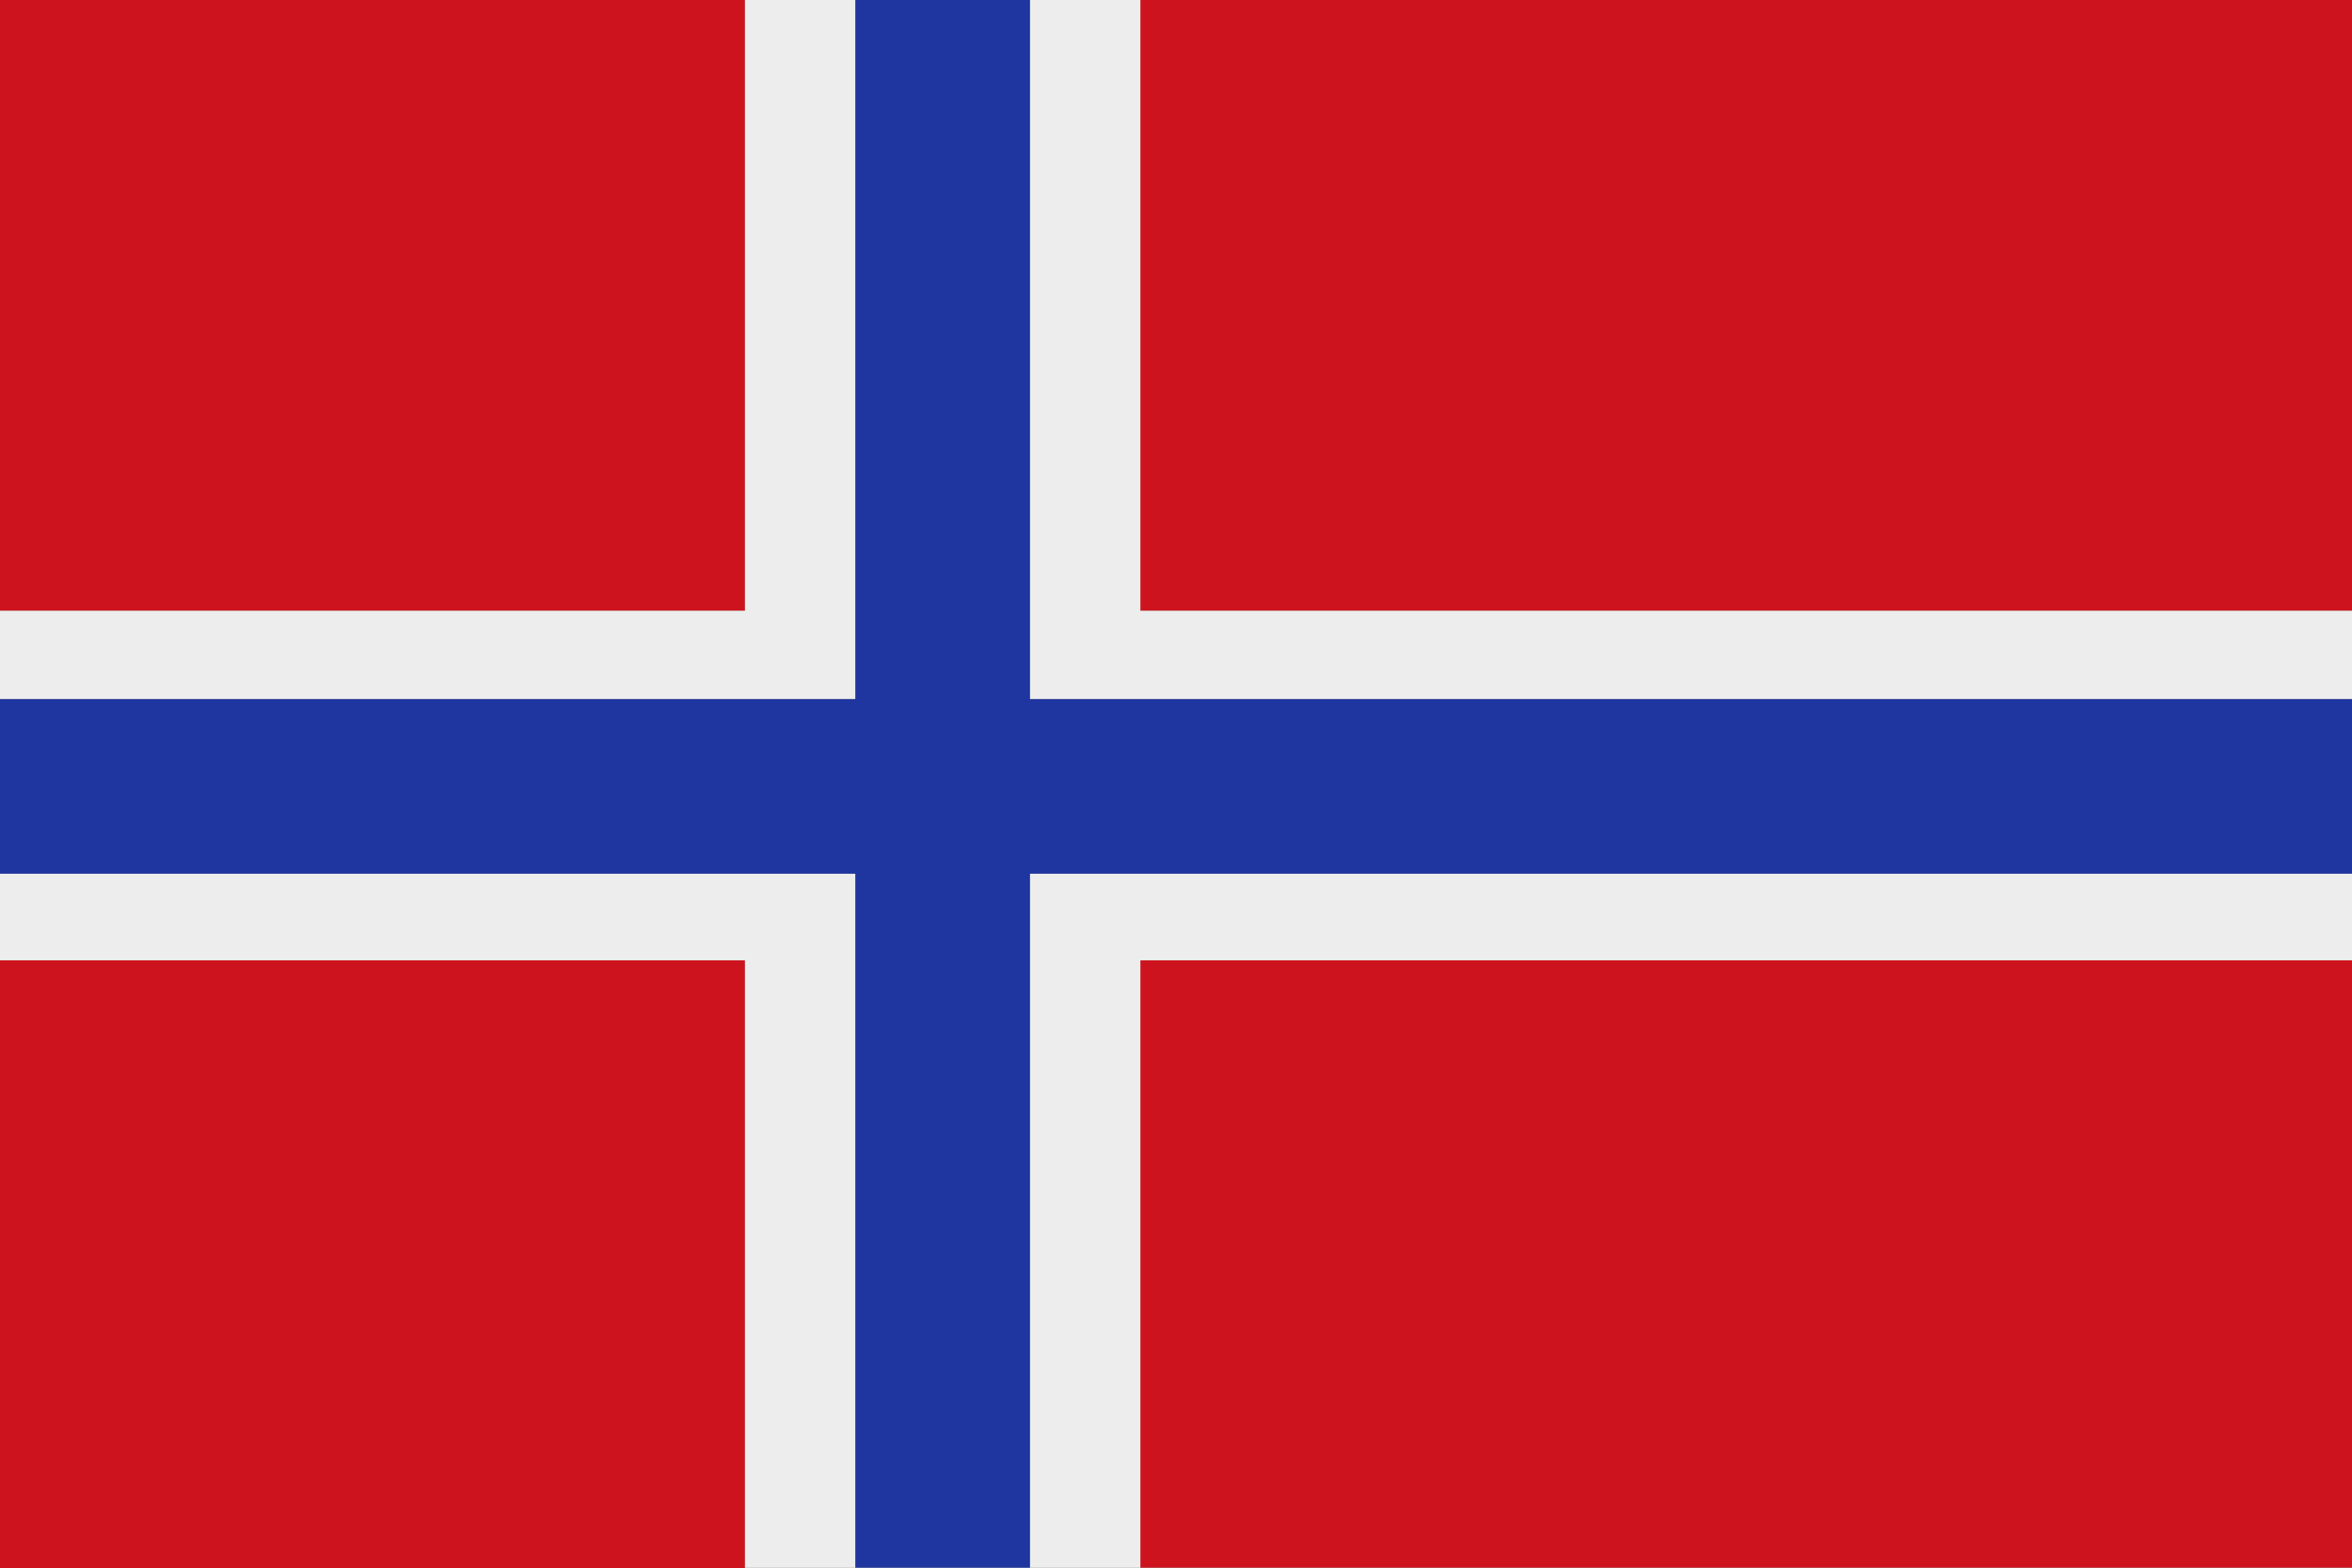 <?xml version="1.0" encoding="utf-8"?>
<!-- Generator: Adobe Illustrator 27.0.1, SVG Export Plug-In . SVG Version: 6.00 Build 0)  -->
<svg version="1.2" baseProfile="tiny" id="Calque_1"
	 xmlns="http://www.w3.org/2000/svg" xmlns:xlink="http://www.w3.org/1999/xlink" x="0px" y="0px" viewBox="0 0 138.6 92.4"
	 overflow="visible" xml:space="preserve">
<rect x="0" y="0" width="138.6" height="92.4" fill="#808080" stroke="none"/>
<g>
	<path fill="#CD141E" d="M138.6,0v36H67.2V0L138.6,0z M0,56.6v35.9h43.9V56.6H0z M43.9,0L0,0v36h43.9V0z M67.2,92.4h71.5V56.6H67.2
		V92.4z"/>
	<polygon fill="#1F36A0" points="60.7,41.2 60.7,0 50.4,0 50.4,41.2 0,41.2 0,51.5 50.4,51.5 50.4,92.4 60.7,92.4 60.7,51.5 
		138.6,51.5 138.6,41.2 	"/>
	<path fill="#EDEDED" d="M50.4,51.5v40.9h-6.5V56.6H0v-5.1H50.4z M60.7,92.4h6.5V56.6h71.5v-5.1h-78V92.4z M67.2,0h-6.5v41.2h78V36
		H67.2V0z M50.4,0h-6.5v36H0v5.2h50.4V0z"/>
</g>
</svg>
